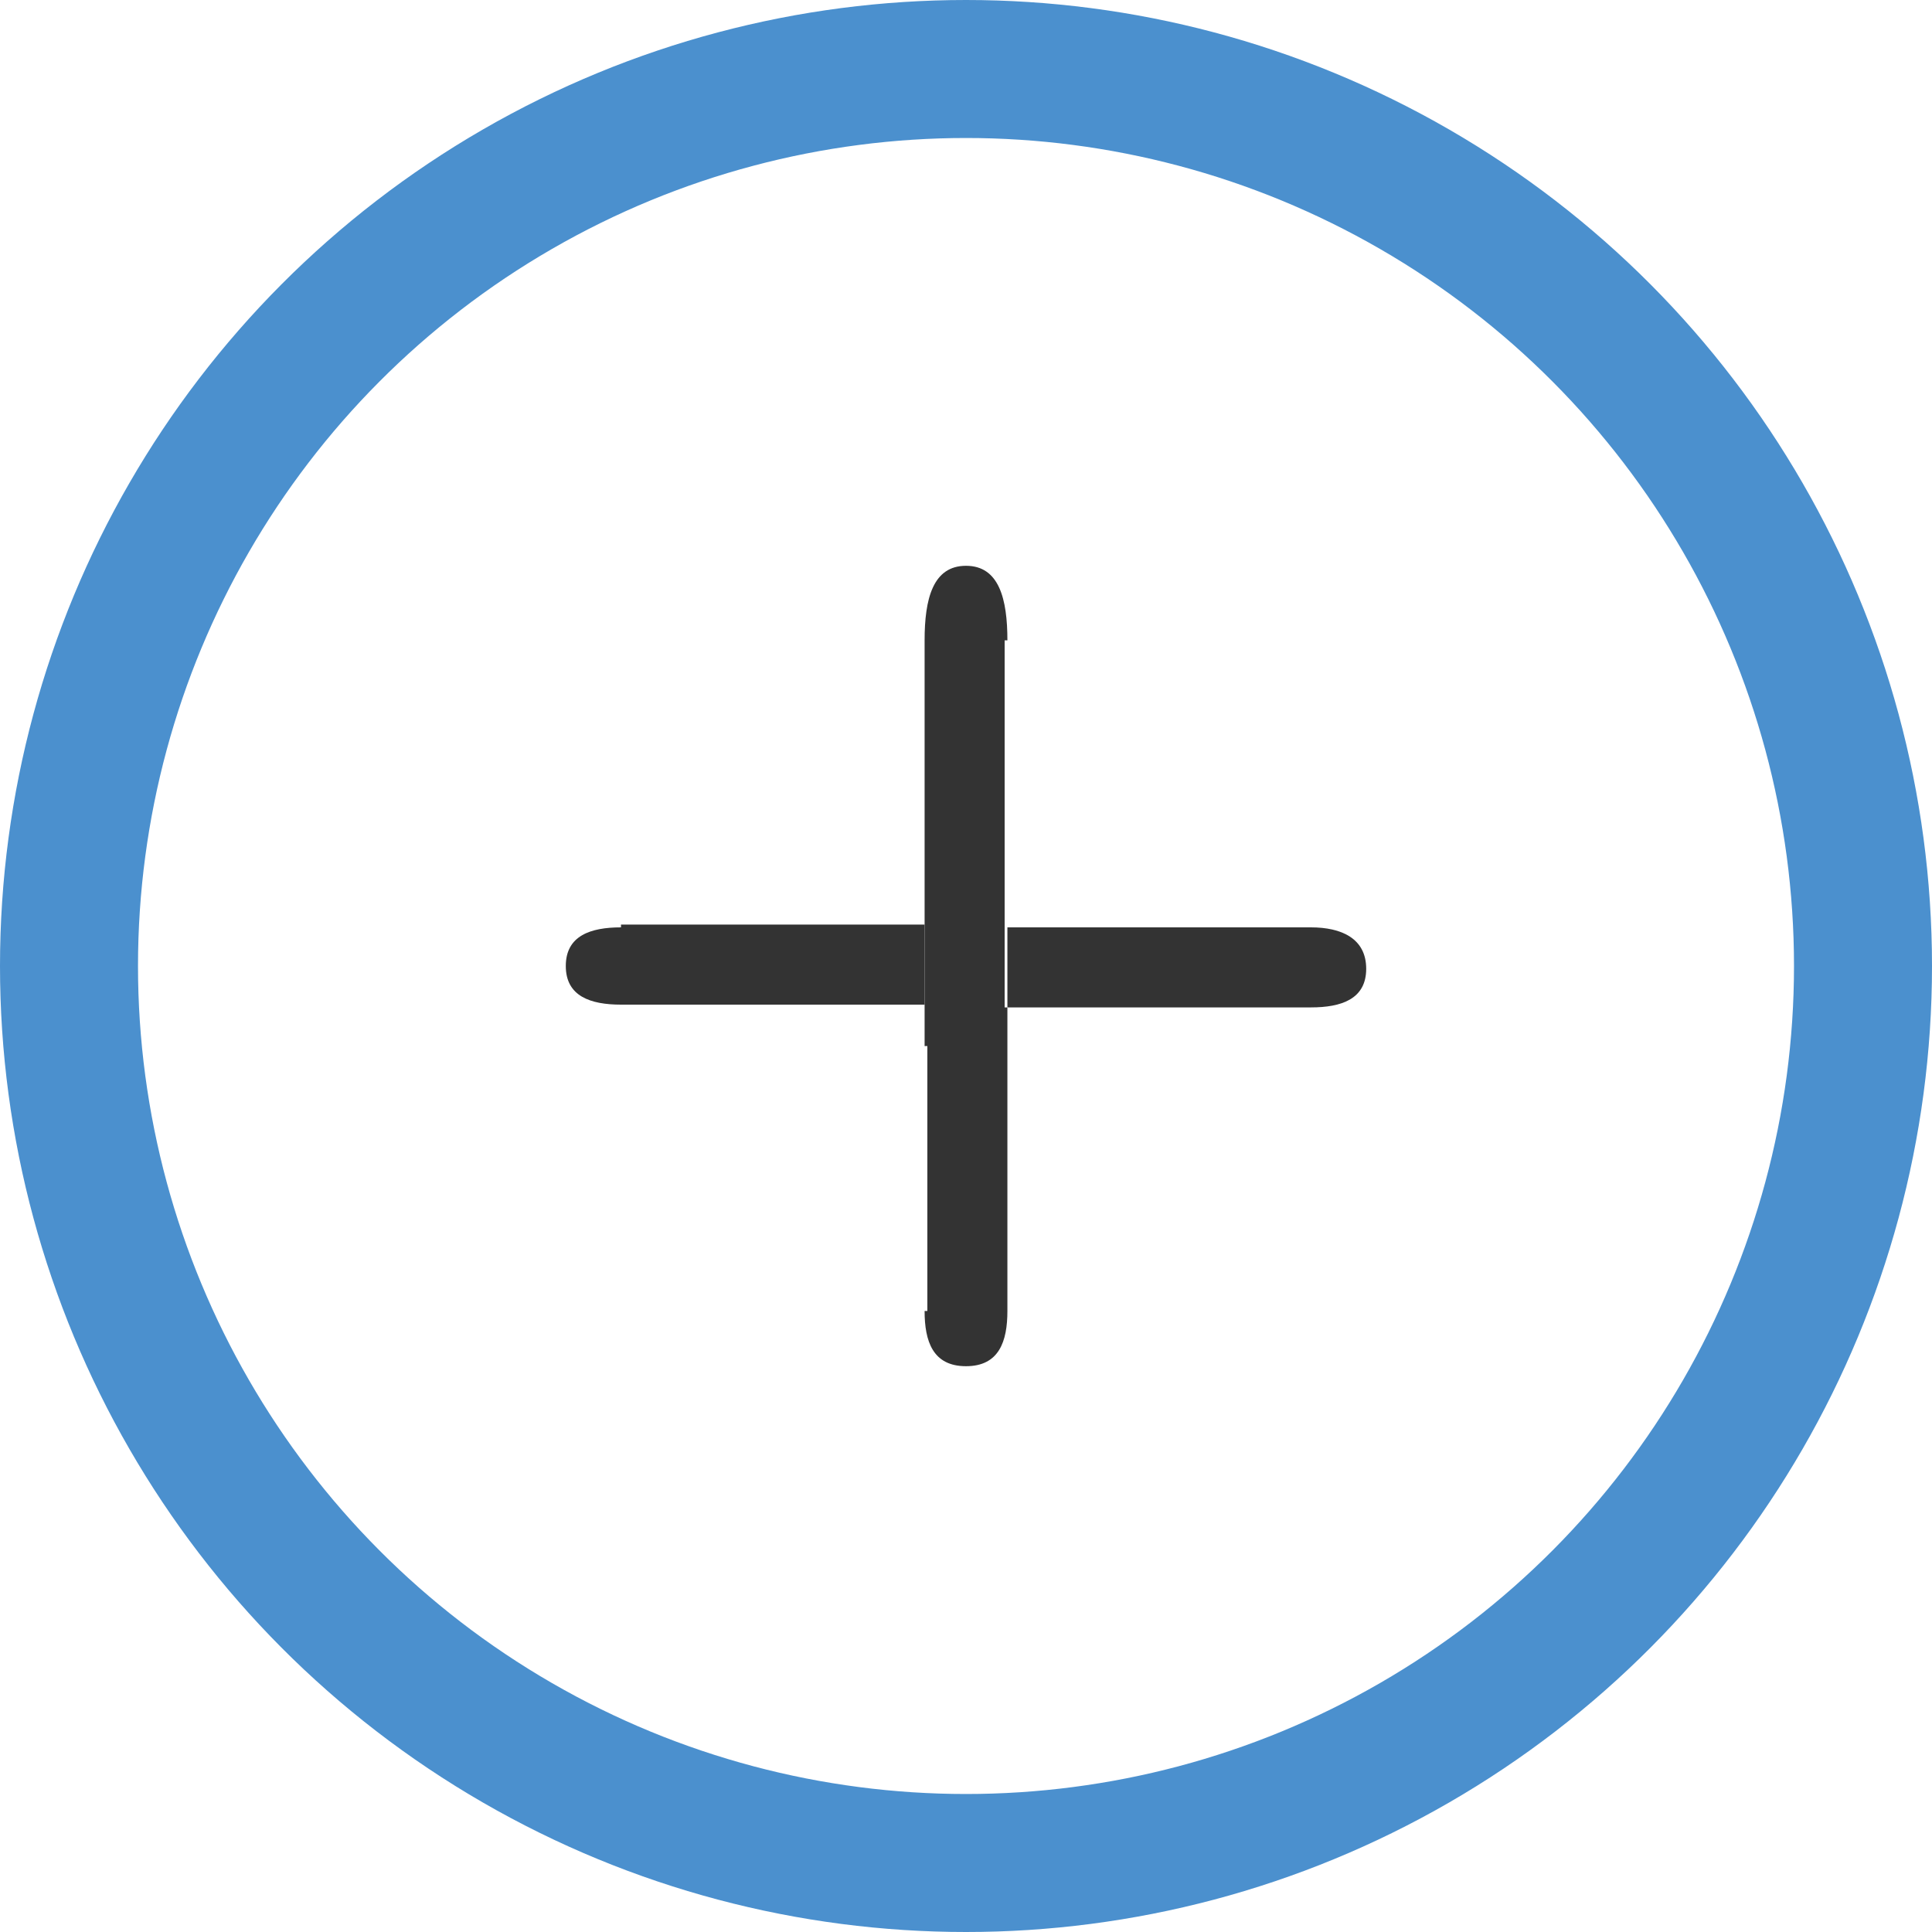 <?xml version="1.0" encoding="utf-8"?>
<!-- Generator: Adobe Illustrator 24.0.1, SVG Export Plug-In . SVG Version: 6.00 Build 0)  -->
<svg version="1.1" id="Layer_1" xmlns="http://www.w3.org/2000/svg" xmlns:xlink="http://www.w3.org/1999/xlink" x="0px" y="0px"
	 width="70px" height="70px" viewBox="0 0 70 70" style="enable-background:new 0 0 70 70;" xml:space="preserve">
<style type="text/css">
	.st0{fill:#333333;}
	.st1{fill:none;stroke:#4B90CE;stroke-width:5;}
</style>
<g>
	<path class="st0" d="M22.5,33.6c-1.1,0-2,0.3-2,1.4s0.9,1.4,2,1.4h11v-2.9H22.5z"/>
	<path class="st0" d="M33.5,47.5c0,1.1,0.3,2,1.5,2s1.5-0.9,1.5-2v-11h-2.9V47.5z"/>
	<path class="st0" d="M47.5,33.6h-11v2.9h11c1.1,0,2-0.3,2-1.4S48.6,33.6,47.5,33.6z"/>
	<path class="st0" d="M36.5,23.2c0-1.5-0.3-2.7-1.5-2.7s-1.5,1.2-1.5,2.7v14.7h2.9V23.2z"/>
</g>
<circle id="Ellipse_5_copy_13" class="st1" cx="35" cy="35" r="32.5"/>
</svg>
